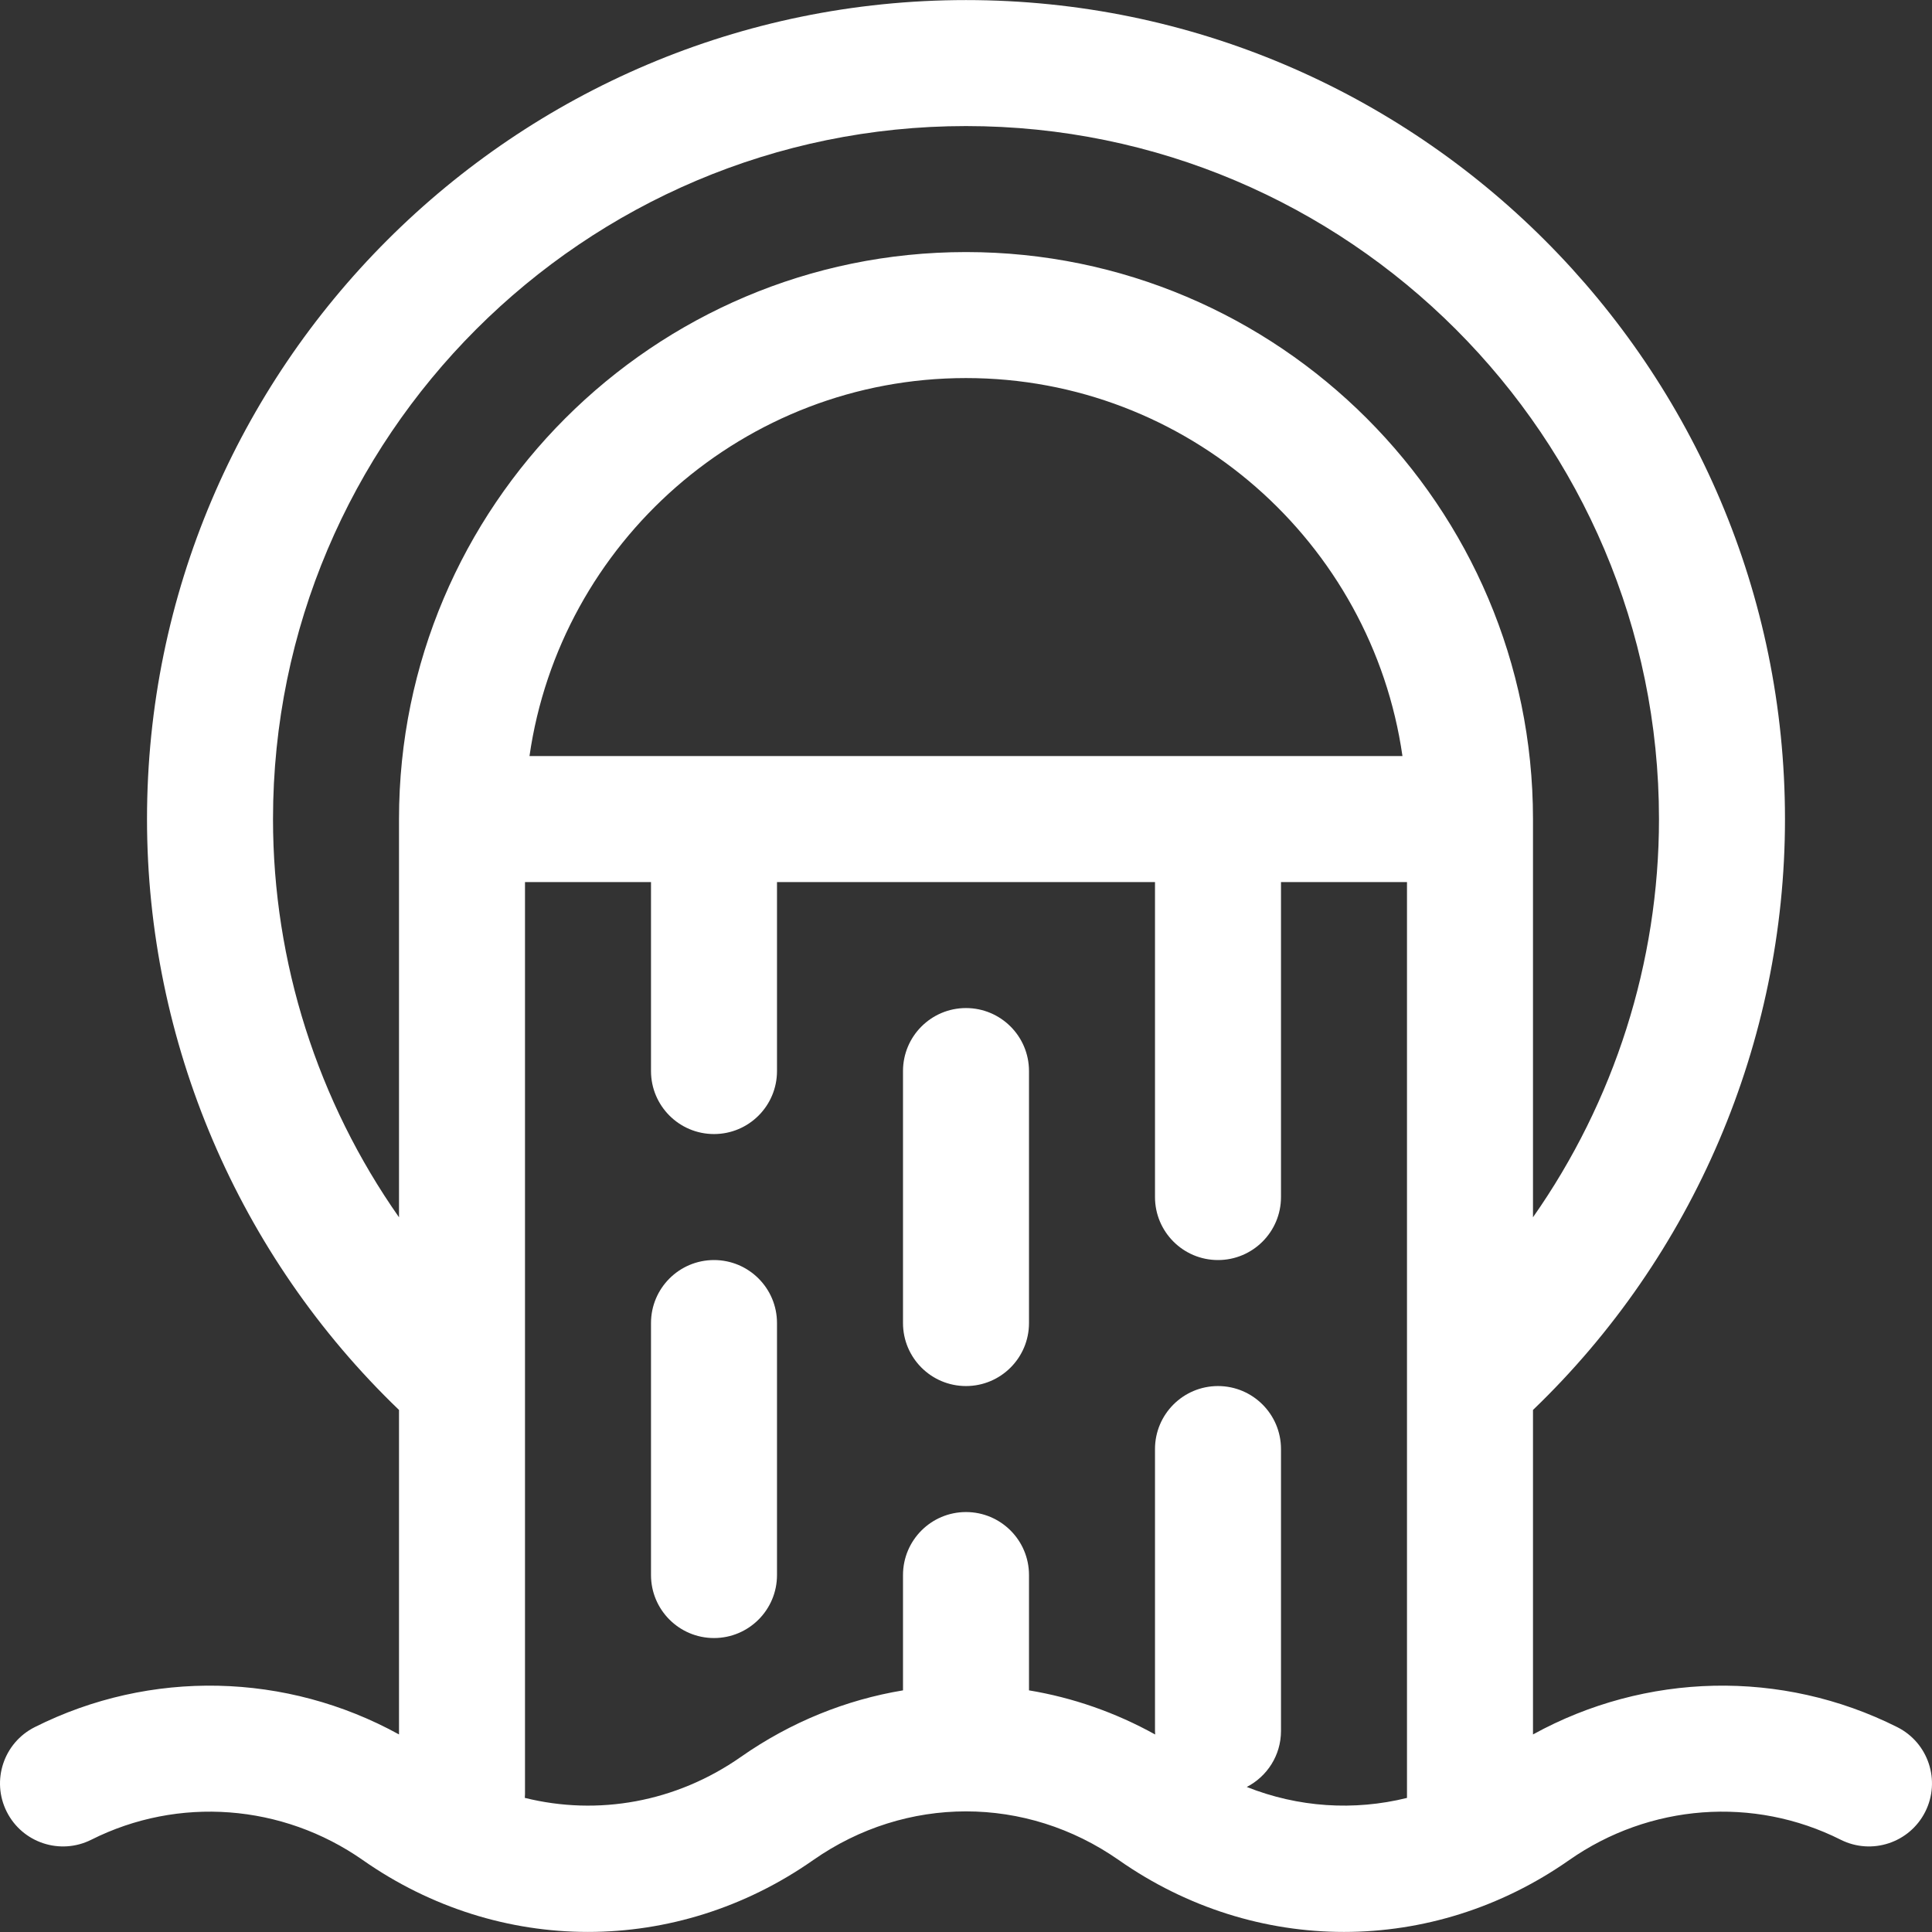 <svg fill="#fff" viewBox="0 0 512.002 512.002" xmlns="http://www.w3.org/2000/svg" xmlns:xlink="http://www.w3.org/1999/xlink">

		<rect x="0" y="0" width="512.002" height="512.002" fill="#333333" stroke="none"/>

		<g>
			<g>
				<path d="M502.798,457.711c-30.69-15.42-66.736-14.479-96.537,1.936v-85.994c42.523-40.836,66.78-97.469,66.78-156.593 C473.04,97.383,375.676,0.019,256,0.019S38.959,97.383,38.959,217.059c0,59.124,24.256,115.757,66.782,156.593v85.993 c-29.804-16.415-65.85-17.353-96.537-1.934c-8.239,4.139-11.562,14.174-7.423,22.414c4.139,8.24,14.17,11.563,22.414,7.423 c23.07-11.591,50.648-9.518,71.973,5.407c36.24,25.369,83.079,25.371,119.32,0.001c24.611-17.226,56.414-17.227,81.025-0.001 c18.122,12.686,38.888,19.029,59.662,19.028c20.767-0.001,41.539-6.343,59.659-19.027c21.327-14.929,48.905-16.998,71.973-5.408 c8.241,4.14,18.274,0.815,22.414-7.423C514.36,471.886,511.037,461.85,502.798,457.711z M372.867,476.471 c-14.045,3.478-28.827,2.514-42.462-2.906c5.383-2.771,9.072-8.371,9.072-14.841v-74.709c0-9.22-7.475-16.695-16.695-16.695 s-16.695,7.475-16.695,16.695v74.709c0,0.316,0.03,0.626,0.047,0.938c-10.614-5.888-21.912-9.786-33.438-11.696v-30.56 c0-9.22-7.475-16.695-16.695-16.695c-9.22,0-16.695,7.475-16.695,16.695v30.56c-15.047,2.493-29.715,8.361-42.965,17.636 c-17.211,12.047-37.935,15.658-57.261,10.856c0.021-0.345,0.052-0.688,0.052-1.038V233.755c18.986,0,14.499,0,33.391,0v50.086 c0,9.22,7.475,16.695,16.695,16.695c9.22,0,16.695-7.475,16.695-16.695v-50.086h100.173v83.477c0,9.22,7.475,16.695,16.695,16.695 s16.695-7.475,16.695-16.695v-83.477h33.391V476.471z M140.32,200.364c8.126-56.561,56.906-100.173,115.679-100.173 s107.544,43.612,115.67,100.173C359.992,200.364,151.831,200.364,140.32,200.364z M256,66.8 c-82.853,0-150.259,67.406-150.259,150.259v105.534C84.227,291.933,72.35,255.106,72.35,217.059 c0-101.264,82.385-183.65,183.65-183.65s183.65,82.385,183.65,183.65c0,38.047-11.877,74.873-33.391,105.534V217.059 C406.259,134.207,338.852,66.8,256,66.8z"></path>
			</g>
		</g>
		<g>
			<g>
				<path d="M189.218,333.927c-9.22,0-16.695,7.475-16.695,16.695v66.782c0,9.22,7.475,16.695,16.695,16.695 s16.695-7.475,16.695-16.695v-66.782C205.913,341.402,198.438,333.927,189.218,333.927z"></path>
			</g>
		</g>
		<g>
			<g>
				<path d="M256,267.146c-9.22,0-16.695,7.475-16.695,16.695v66.782c0,9.22,7.475,16.695,16.695,16.695 c9.22,0,16.695-7.475,16.695-16.695v-66.782C272.695,274.621,265.22,267.146,256,267.146z"></path>
			</g>
		</g>
</svg>
